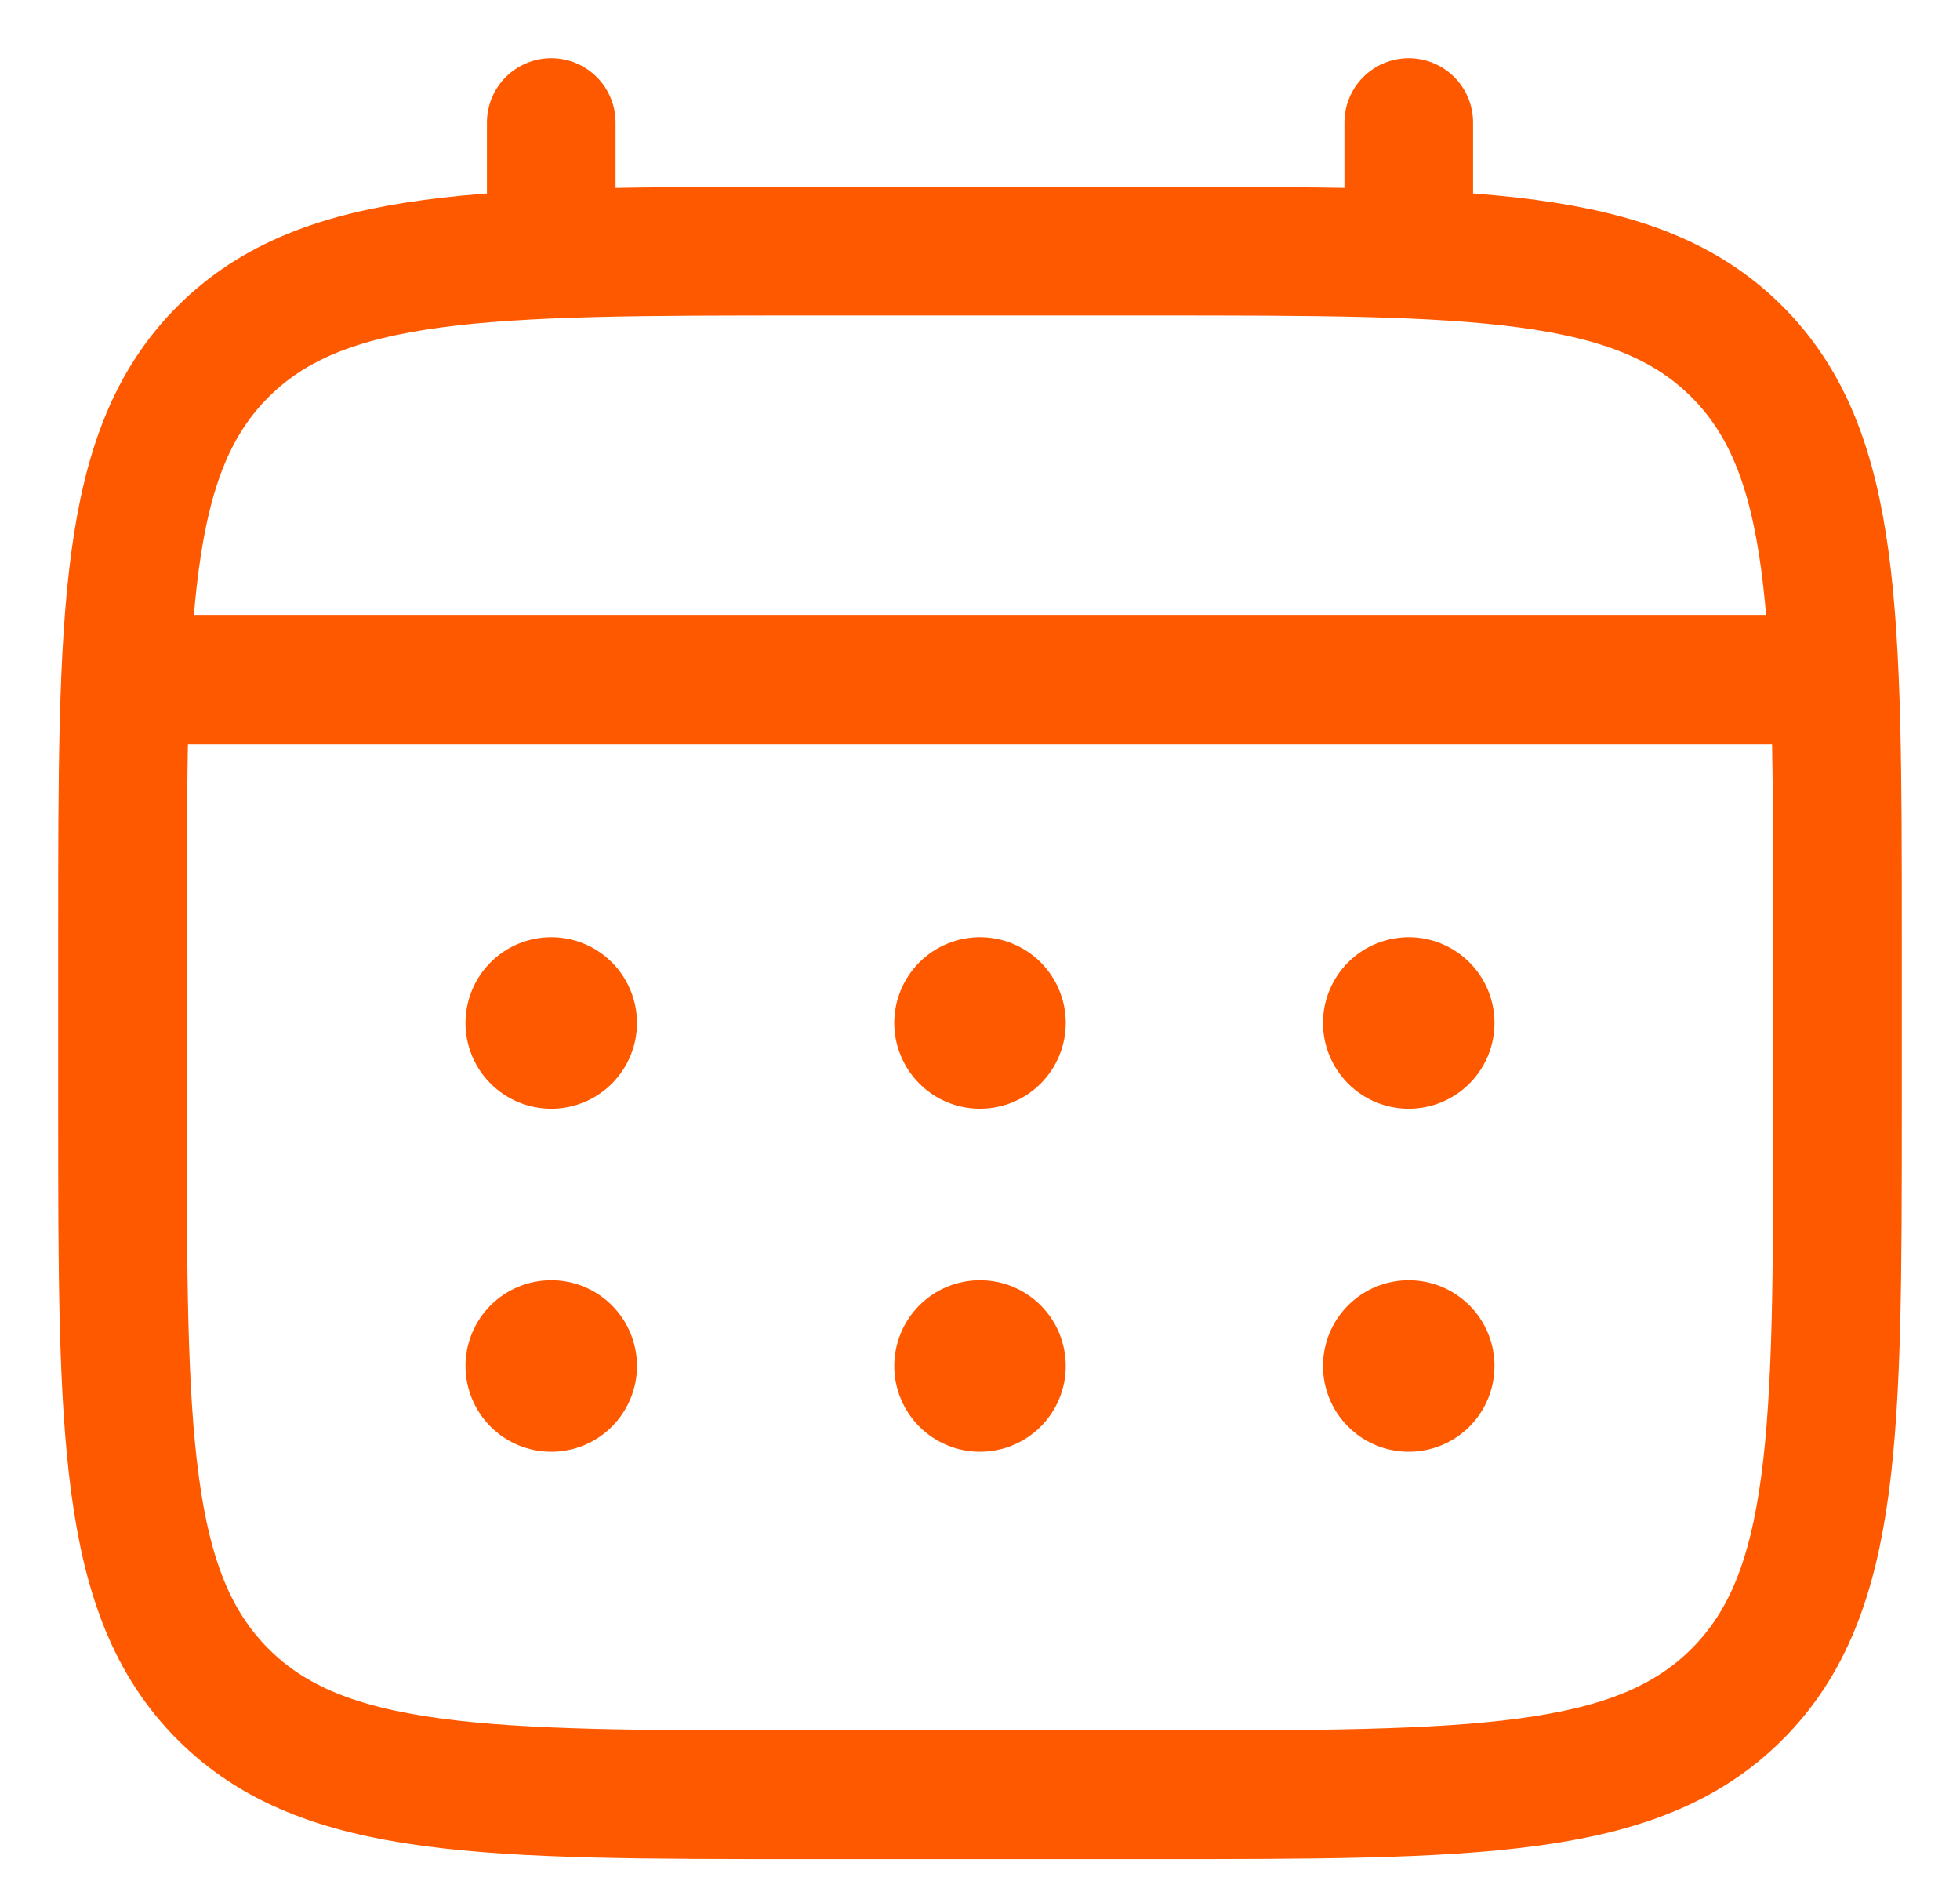 <svg width="32" height="31" viewBox="0 0 32 31" fill="none" xmlns="http://www.w3.org/2000/svg">
<path d="M2 15.3C2 10.021 2 7.38 3.641 5.741C5.282 4.101 7.921 4.1 13.2 4.1H18.8C24.079 4.1 26.72 4.1 28.359 5.741C29.999 7.382 30 10.021 30 15.3V18.1C30 23.379 30 26.02 28.359 27.659C26.718 29.299 24.079 29.3 18.8 29.3H13.2C7.921 29.3 5.28 29.3 3.641 27.659C2.001 26.018 2 23.379 2 18.1V15.3Z" stroke="#FF5900" stroke-width="2.1"/>
<path d="M9 4.1V2M23 4.1V2M2.7 11.1H29.3" stroke="#FF5900" stroke-width="2.1" stroke-linecap="round"/>
<path d="M24.4 22.3C24.4 22.671 24.253 23.027 23.99 23.29C23.727 23.553 23.371 23.7 23 23.7C22.629 23.7 22.273 23.553 22.01 23.29C21.747 23.027 21.6 22.671 21.6 22.3C21.6 21.929 21.747 21.573 22.01 21.31C22.273 21.047 22.629 20.9 23 20.9C23.371 20.9 23.727 21.047 23.99 21.31C24.253 21.573 24.4 21.929 24.4 22.3ZM24.4 16.7C24.4 17.071 24.253 17.427 23.99 17.69C23.727 17.953 23.371 18.1 23 18.1C22.629 18.1 22.273 17.953 22.01 17.69C21.747 17.427 21.6 17.071 21.6 16.7C21.6 16.329 21.747 15.973 22.01 15.71C22.273 15.447 22.629 15.3 23 15.3C23.371 15.3 23.727 15.447 23.99 15.71C24.253 15.973 24.4 16.329 24.4 16.7ZM17.4 22.3C17.4 22.671 17.253 23.027 16.99 23.29C16.727 23.553 16.371 23.7 16 23.7C15.629 23.7 15.273 23.553 15.01 23.29C14.748 23.027 14.6 22.671 14.6 22.3C14.6 21.929 14.748 21.573 15.01 21.31C15.273 21.047 15.629 20.9 16 20.9C16.371 20.9 16.727 21.047 16.99 21.31C17.253 21.573 17.4 21.929 17.4 22.3ZM17.4 16.7C17.4 17.071 17.253 17.427 16.99 17.69C16.727 17.953 16.371 18.1 16 18.1C15.629 18.1 15.273 17.953 15.01 17.69C14.748 17.427 14.6 17.071 14.6 16.7C14.6 16.329 14.748 15.973 15.01 15.71C15.273 15.447 15.629 15.3 16 15.3C16.371 15.3 16.727 15.447 16.99 15.71C17.253 15.973 17.4 16.329 17.4 16.7ZM10.4 22.3C10.4 22.671 10.252 23.027 9.99 23.29C9.727 23.553 9.371 23.7 9 23.7C8.629 23.7 8.273 23.553 8.01 23.29C7.747 23.027 7.6 22.671 7.6 22.3C7.6 21.929 7.747 21.573 8.01 21.31C8.273 21.047 8.629 20.9 9 20.9C9.371 20.9 9.727 21.047 9.99 21.31C10.252 21.573 10.4 21.929 10.4 22.3ZM10.4 16.7C10.4 17.071 10.252 17.427 9.99 17.69C9.727 17.953 9.371 18.1 9 18.1C8.629 18.1 8.273 17.953 8.01 17.69C7.747 17.427 7.6 17.071 7.6 16.7C7.6 16.329 7.747 15.973 8.01 15.71C8.273 15.447 8.629 15.3 9 15.3C9.371 15.3 9.727 15.447 9.99 15.71C10.252 15.973 10.4 16.329 10.4 16.7Z" fill="#FF5900"/>
</svg>
